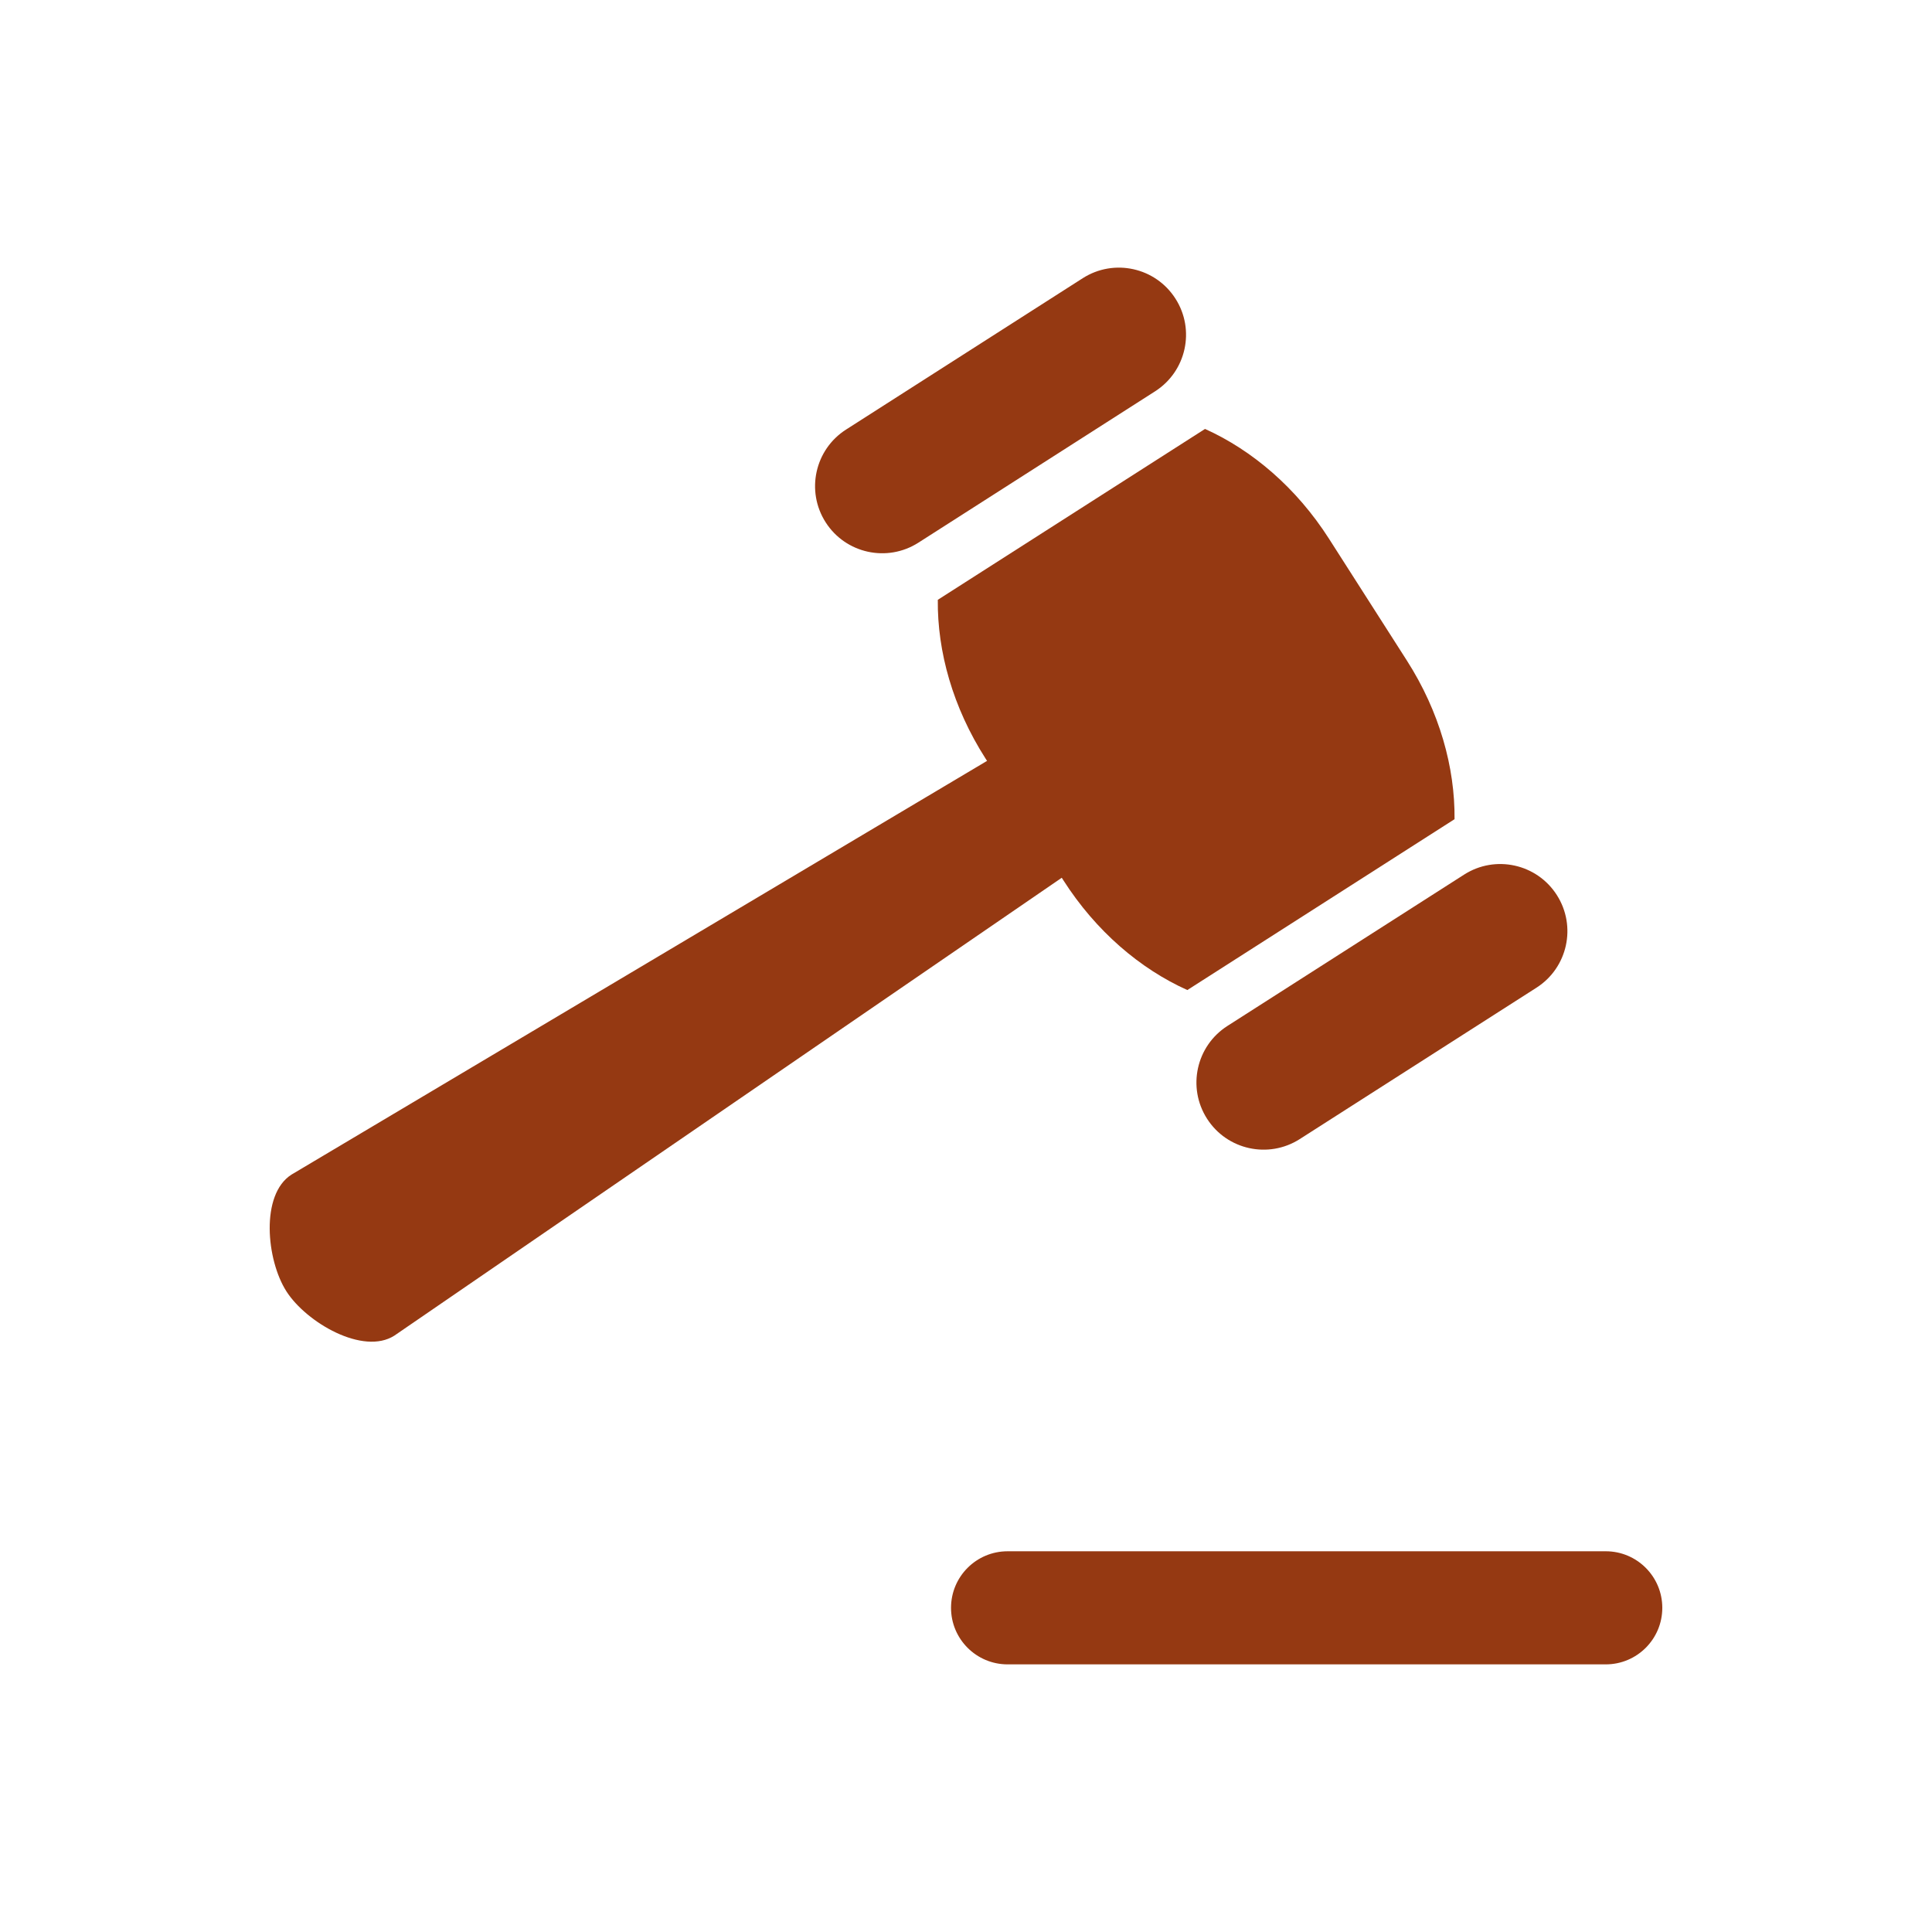 <?xml version="1.0" encoding="utf-8"?>
<!-- Generator: Adobe Illustrator 16.0.0, SVG Export Plug-In . SVG Version: 6.00 Build 0)  -->
<!DOCTYPE svg PUBLIC "-//W3C//DTD SVG 1.1//EN" "http://www.w3.org/Graphics/SVG/1.1/DTD/svg11.dtd">
<svg version="1.1" id="Layer_1" xmlns="http://www.w3.org/2000/svg" xmlns:xlink="http://www.w3.org/1999/xlink" x="0px" y="0px"
	 width="300px" height="300px" viewBox="0 0 300 300" enable-background="new 0 0 300 300" xml:space="preserve">
<g>
	<g>
		<path fill="#953912" d="M142.606,84.267c-4.85,3.101-11.299,1.686-14.4-3.164l0,0c-3.102-4.852-1.682-11.301,3.169-14.401
			L168.126,43.2c4.851-3.101,11.297-1.683,14.397,3.171l0,0c3.104,4.846,1.686,11.295-3.166,14.396L142.606,84.267z"/>
		<path fill="#953912" d="M61.24,207.393c-4.852,3.104-13.675-2.031-16.773-6.884l0,0c-3.102-4.853-4.062-15.018,0.79-18.114
			l117.163-69.688c4.854-3.1,11.301-1.683,14.398,3.167l0,0c3.103,4.851,1.686,11.3-3.168,14.399L61.24,207.393z"/>
		<path fill="#953912" d="M225.861,127.204c0.082-8.03-2.336-16.711-7.395-24.624l-12.107-18.936
			c-5.058-7.907-11.922-13.74-19.243-17.039l-41.494,26.533c-0.083,8.031,2.337,16.711,7.394,24.618l12.107,18.936
			c5.059,7.913,11.923,13.75,19.246,17.042L225.861,127.204z"/>
		<path fill="#953912" d="M201.823,176.877c-4.849,3.1-11.3,1.684-14.398-3.169l0,0c-3.104-4.849-1.683-11.297,3.167-14.399
			l36.754-23.5c4.846-3.101,11.295-1.682,14.396,3.169l0,0c3.104,4.85,1.685,11.299-3.166,14.395L201.823,176.877z"/>
	</g>
	<path fill="#953912" d="M258.121,249.662c0,4.85-3.932,8.781-8.782,8.781h-92.88c-4.854,0-8.783-3.935-8.783-8.781l0,0
		c0-4.85,3.932-8.781,8.783-8.781h92.88C254.189,240.879,258.121,244.812,258.121,249.662L258.121,249.662z"/>
</g>
</svg>
